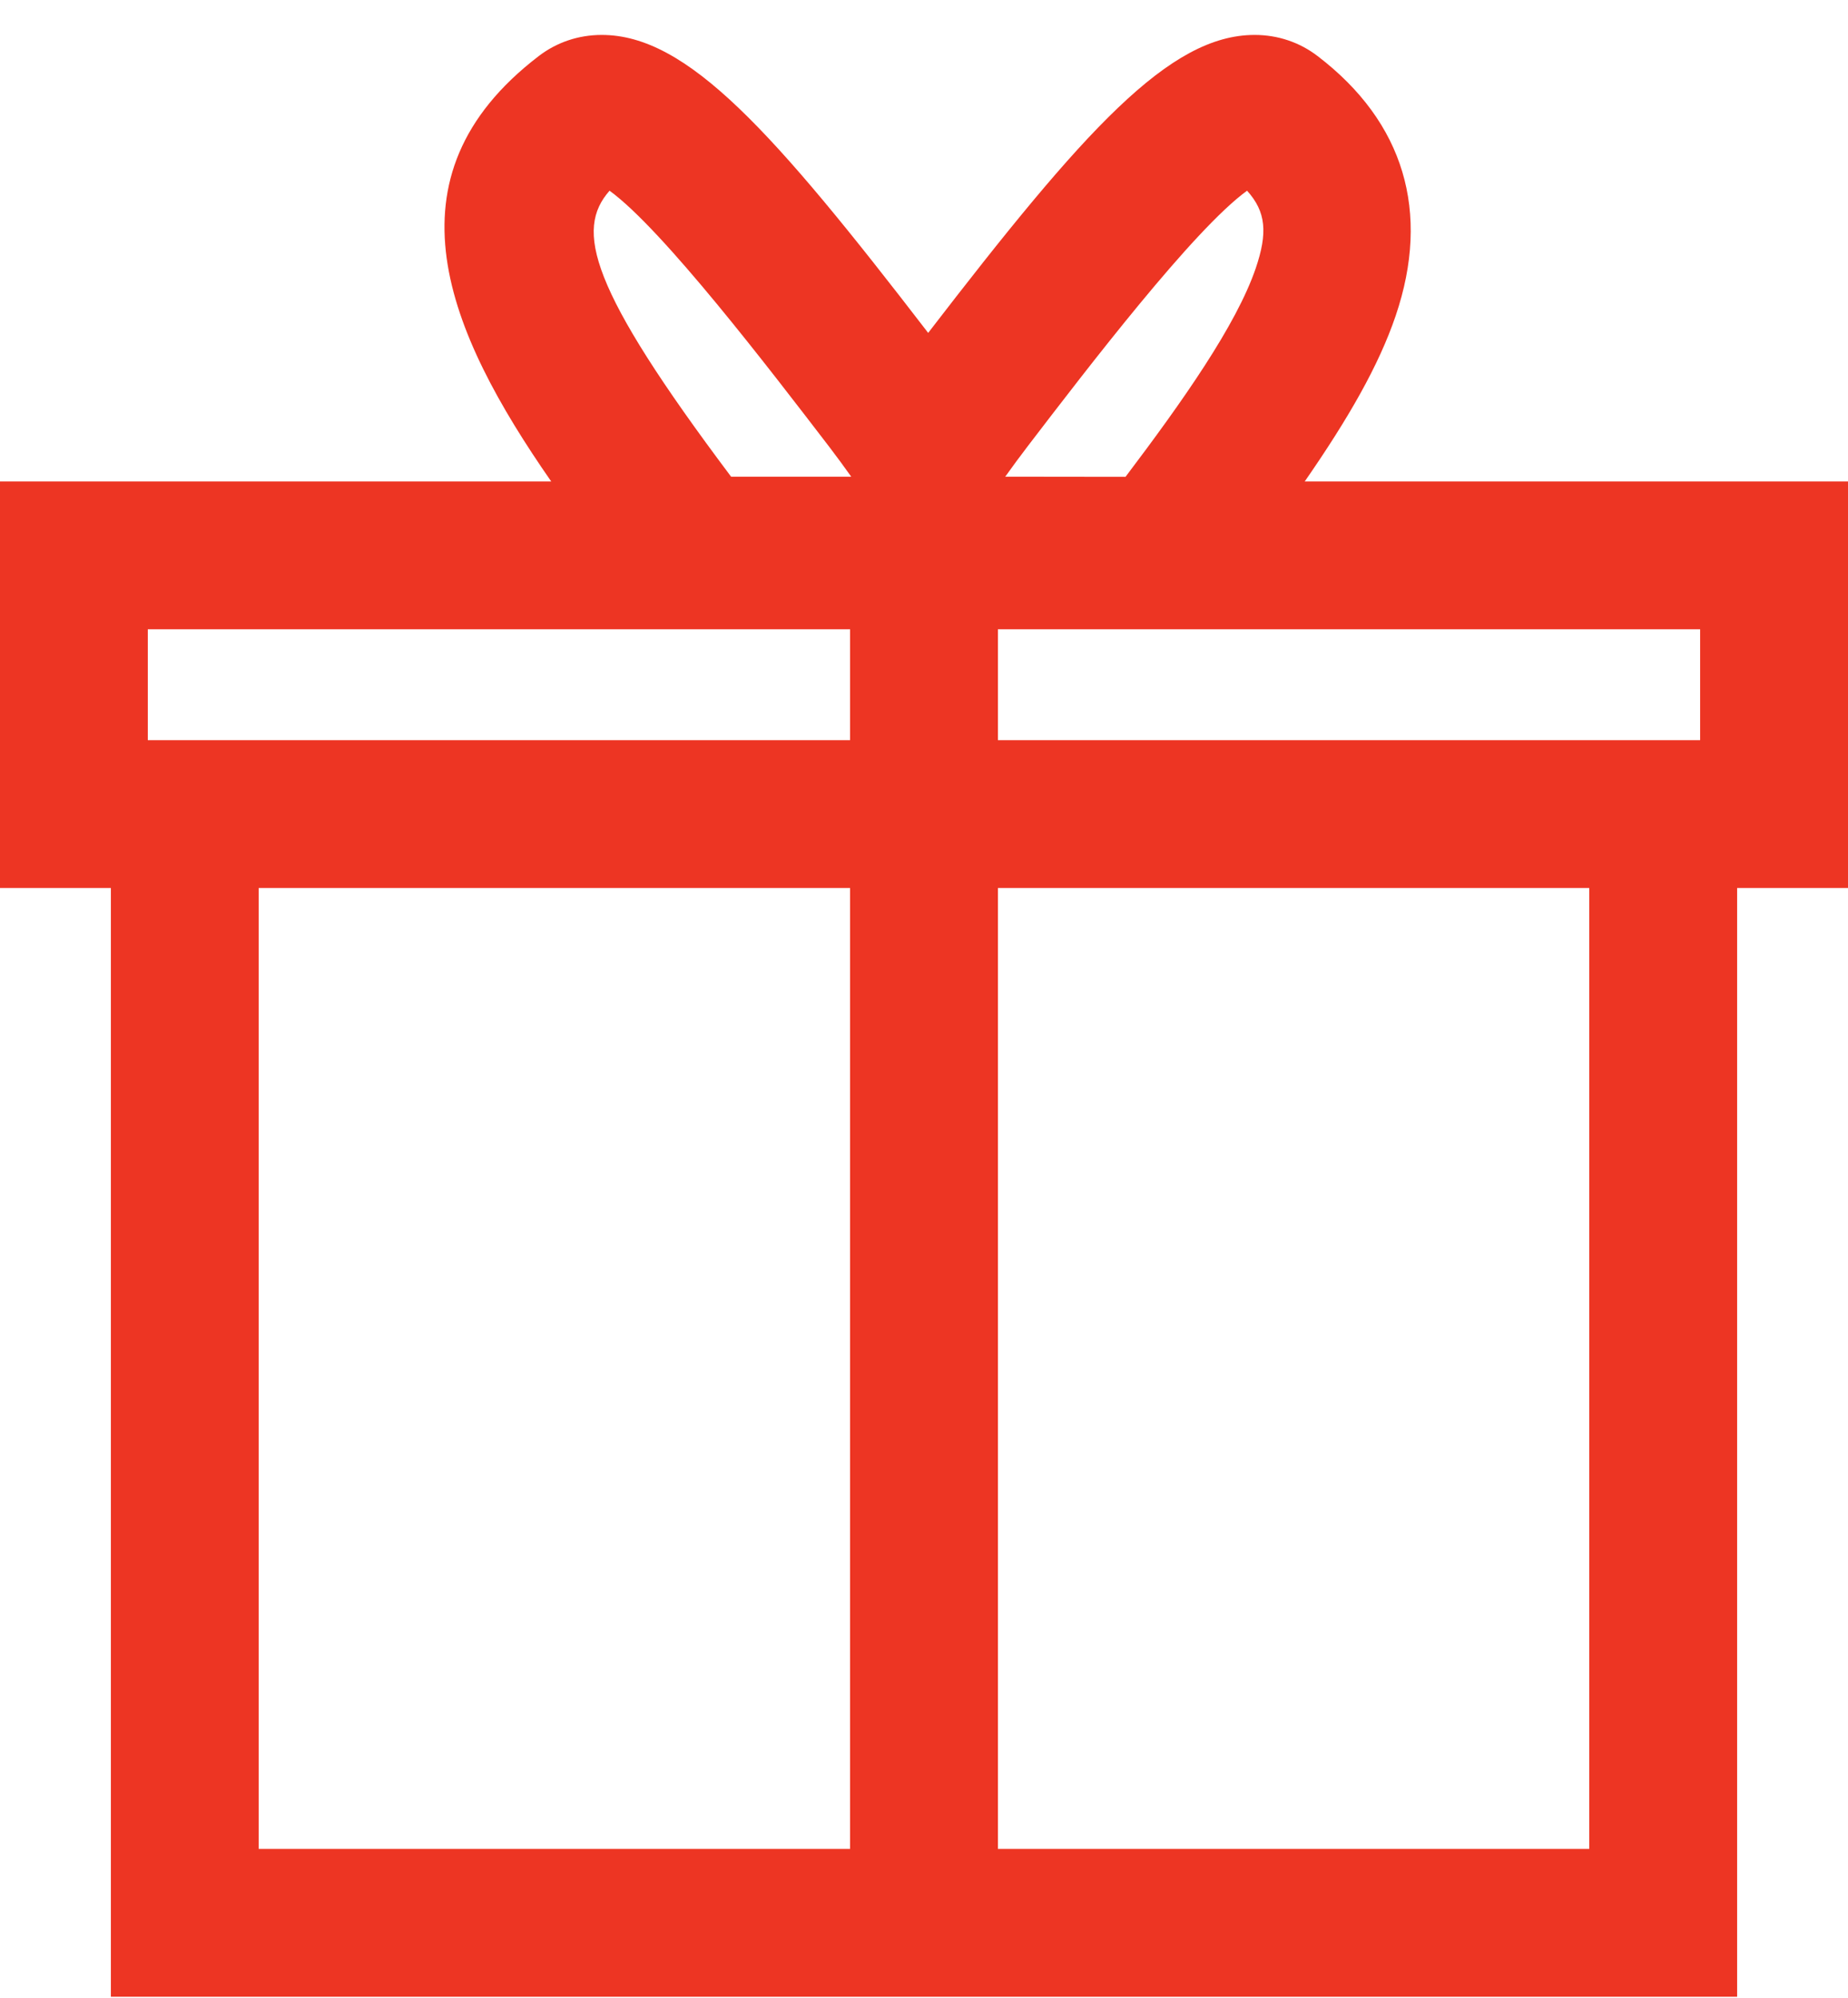 <?xml version="1.0" encoding="UTF-8"?>
<svg xmlns="http://www.w3.org/2000/svg" width="185px" height="200px" viewBox="0 0 50 54" fill="none">
  <path d="M3 54H47V24H50V13H35.301C36.484 11.293 37.305 9.863 37.762 8.516C38.715 5.707 37.988 3.277 35.652 1.492C35.164 1.117 34.574 0.918 33.945 0.918C31.637 0.918 29.336 3.492 25.113 8.98C20.902 3.504 18.594 0.918 16.281 0.918C15.652 0.918 15.062 1.117 14.574 1.492C10.293 4.769 12.105 8.957 14.914 13H0V24H3L3 54ZM27.812 12.039C29.429 9.926 32.304 6.172 33.741 5.133C34.257 5.703 34.3 6.277 33.976 7.23C33.452 8.766 32.003 10.824 30.452 12.875L27.198 12.871C27.39 12.602 27.593 12.324 27.812 12.039L27.812 12.039ZM16.492 5.133C17.929 6.176 20.804 9.934 22.445 12.074C22.644 12.336 22.843 12.605 23.031 12.871H19.781C15.929 7.742 15.562 6.191 16.492 5.133L16.492 5.133ZM6.999 24H23V50H6.999V24ZM42.999 50H27V24H42.999V50ZM45.999 20H27V17H45.999V20ZM3.999 17H23V20H3.999V17Z" fill="#ED3523"></path>
</svg>
